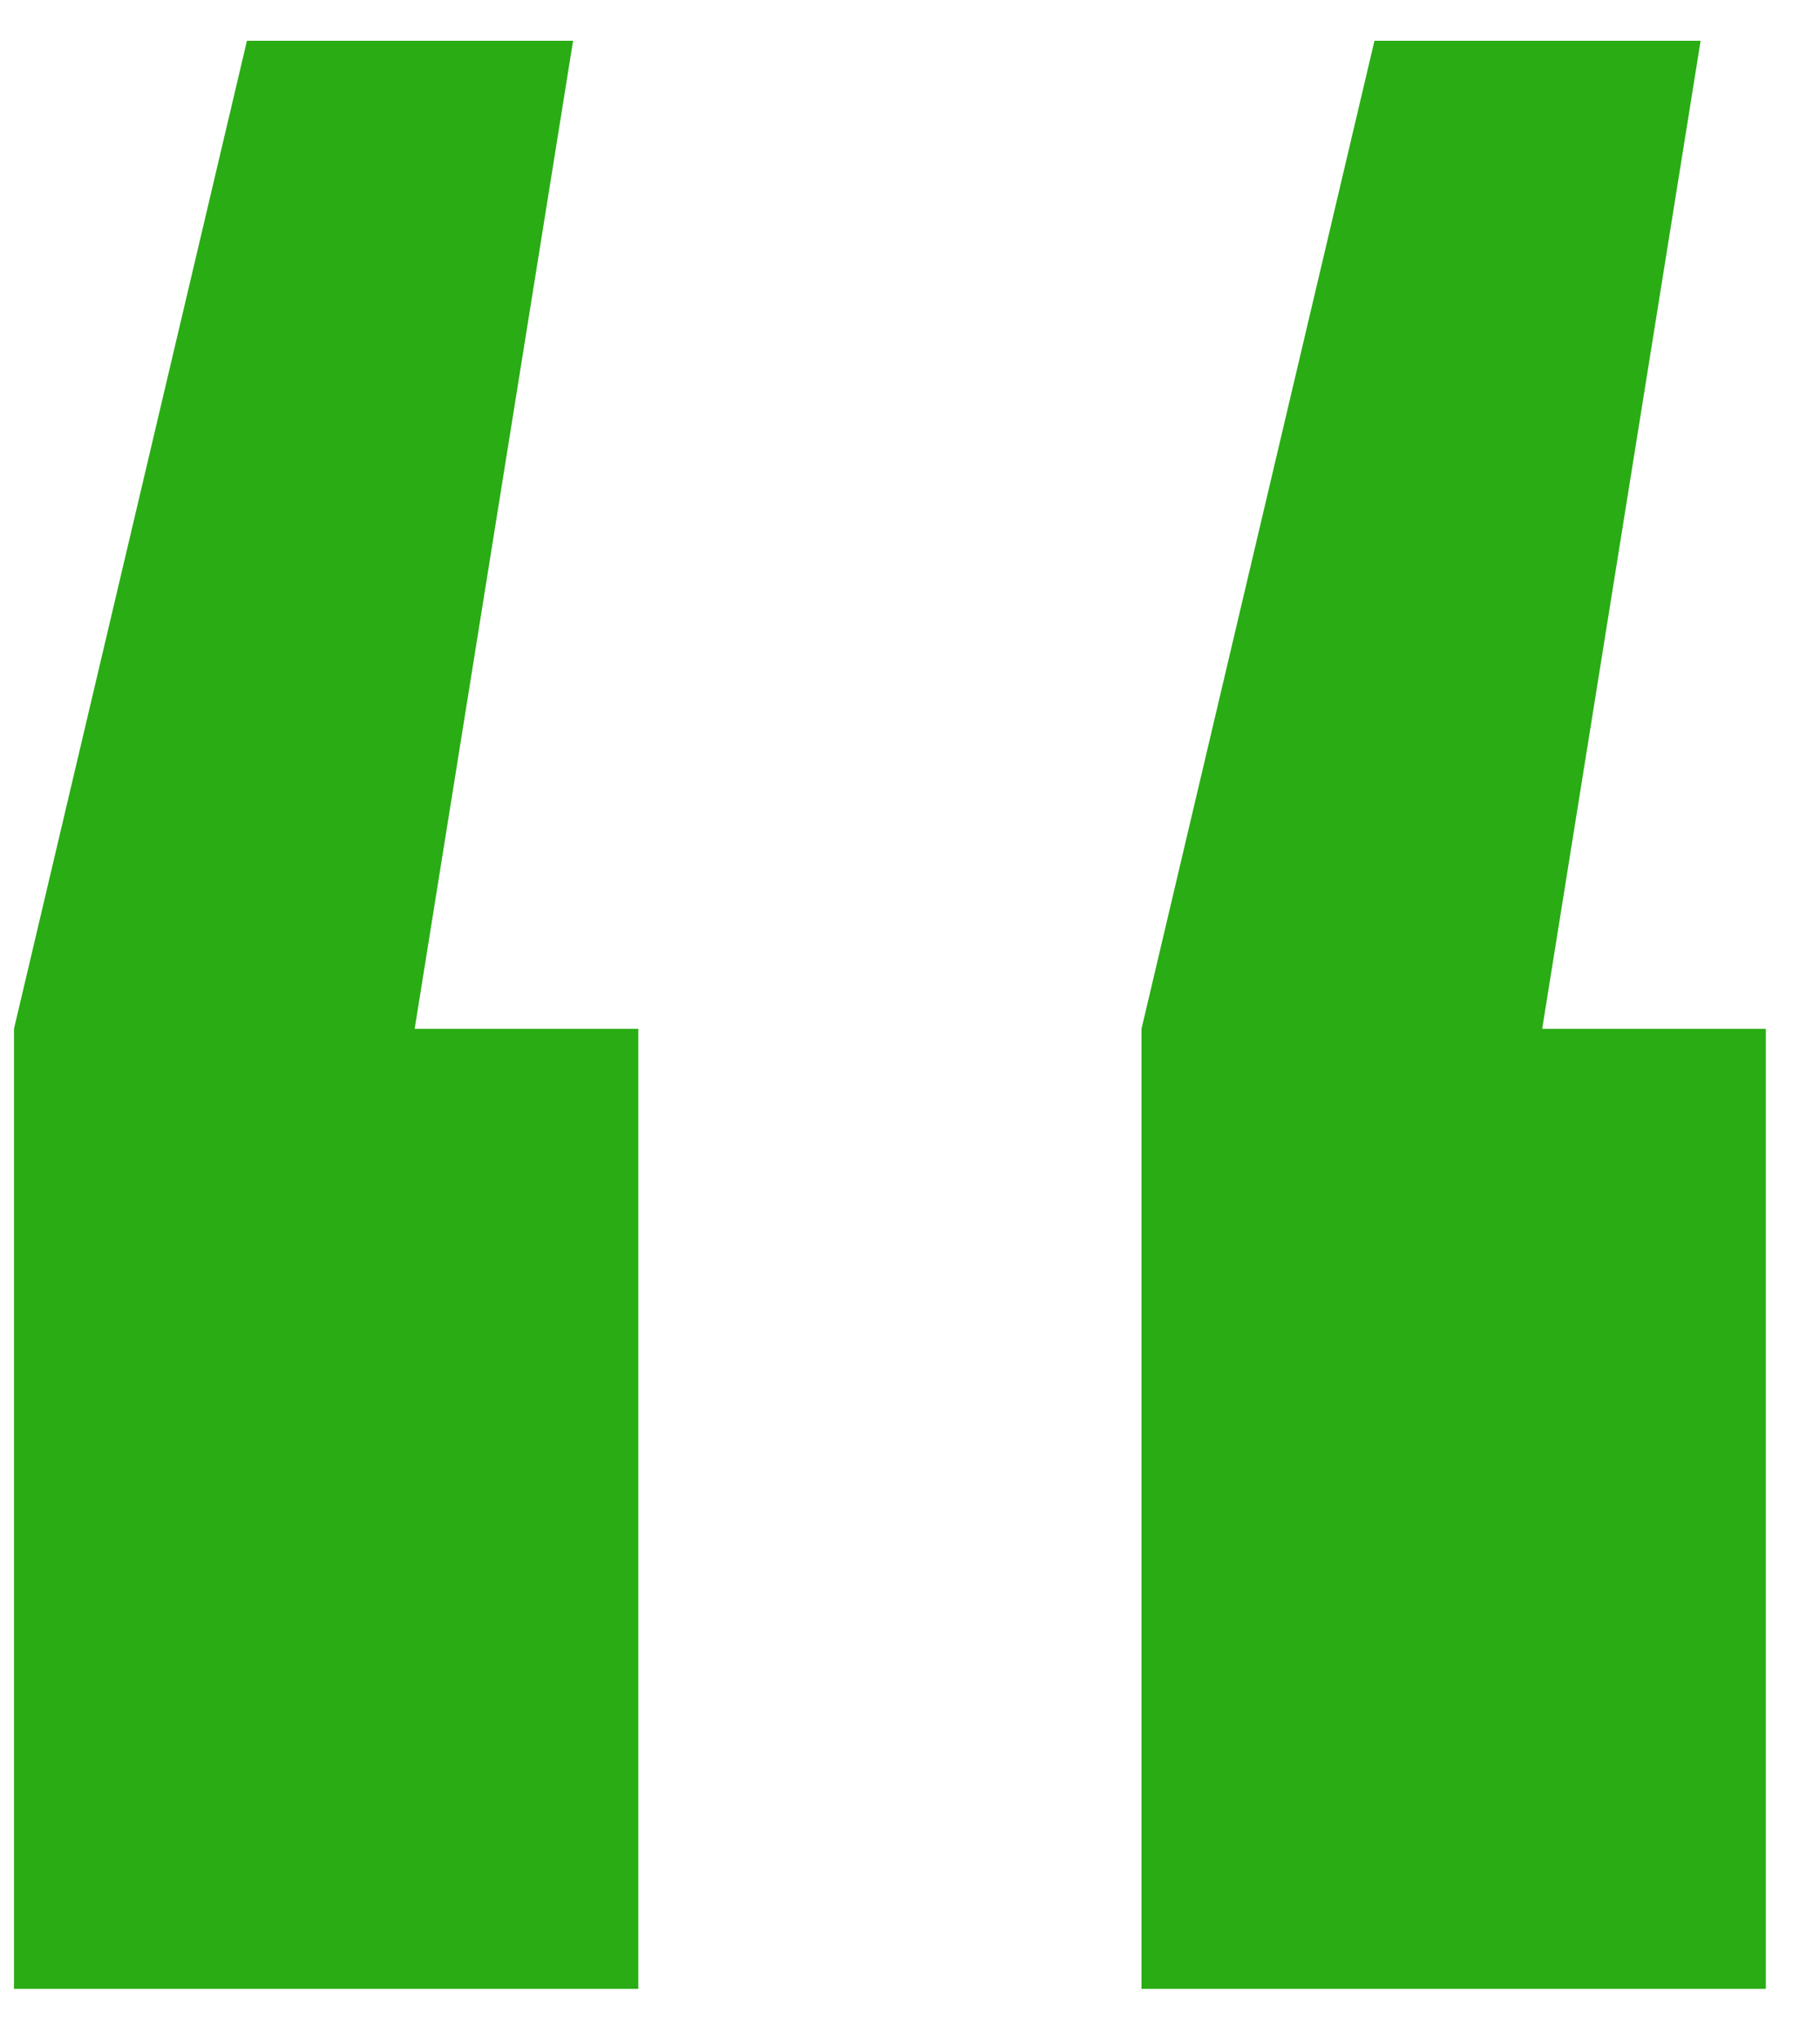 <?xml version="1.0" encoding="UTF-8"?> <svg xmlns="http://www.w3.org/2000/svg" width="25" height="28" viewBox="0 0 25 28" fill="none"><path d="M7.872 0.56L5.696 14.128H8.768V27.312H0.192V14.128L3.392 0.56H7.872ZM23.36 0.56L21.184 14.128H24.256V27.312H15.68V14.128L18.88 0.56H23.36Z" fill="#2AAC15"></path></svg> 